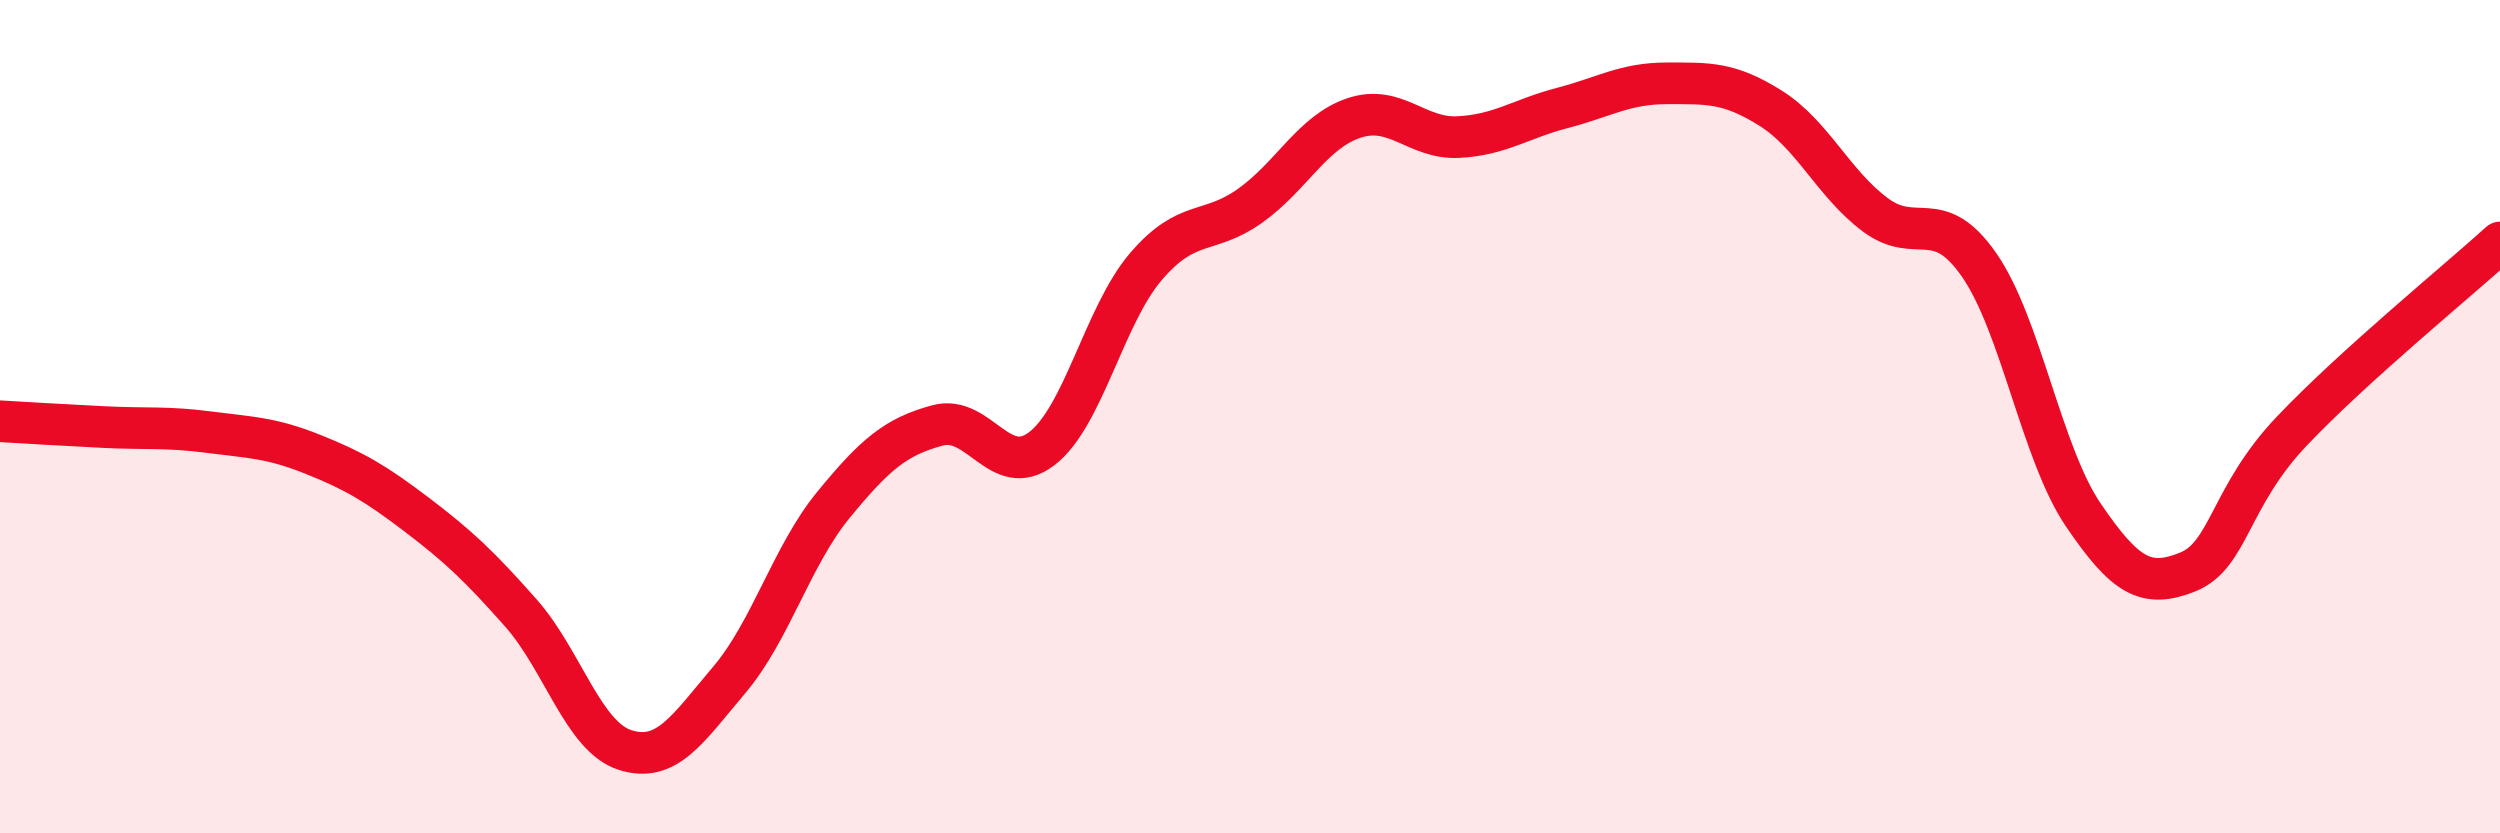
    <svg width="60" height="20" viewBox="0 0 60 20" xmlns="http://www.w3.org/2000/svg">
      <path
        d="M 0,10.11 C 0.5,10.14 1.5,10.2 2.5,10.25 C 3.5,10.3 4,10.24 5,10.37 C 6,10.5 6.5,10.5 7.5,10.9 C 8.5,11.3 9,11.59 10,12.35 C 11,13.11 11.5,13.58 12.5,14.71 C 13.5,15.84 14,17.68 15,18 C 16,18.32 16.5,17.5 17.5,16.32 C 18.5,15.14 19,13.34 20,12.12 C 21,10.9 21.5,10.48 22.5,10.21 C 23.5,9.94 24,11.53 25,10.77 C 26,10.01 26.5,7.57 27.5,6.4 C 28.5,5.23 29,5.65 30,4.94 C 31,4.23 31.5,3.16 32.5,2.83 C 33.5,2.5 34,3.34 35,3.29 C 36,3.24 36.5,2.85 37.5,2.59 C 38.5,2.33 39,2 40,2 C 41,2 41.5,1.97 42.5,2.6 C 43.5,3.23 44,4.4 45,5.15 C 46,5.9 46.5,4.92 47.5,6.36 C 48.5,7.8 49,10.89 50,12.36 C 51,13.83 51.5,14.13 52.5,13.73 C 53.5,13.33 53.5,11.93 55,10.35 C 56.5,8.77 59,6.73 60,5.82L60 20L0 20Z"
        fill="#EB0A25"
        opacity="0.1"
        stroke-linecap="round"
        stroke-linejoin="round"
      />
      <path
        d="M 0,10.11 C 0.5,10.14 1.5,10.2 2.5,10.25 C 3.5,10.3 4,10.24 5,10.37 C 6,10.5 6.5,10.5 7.5,10.9 C 8.5,11.3 9,11.59 10,12.35 C 11,13.11 11.5,13.58 12.5,14.71 C 13.5,15.84 14,17.68 15,18 C 16,18.32 16.5,17.5 17.5,16.32 C 18.5,15.14 19,13.34 20,12.12 C 21,10.9 21.5,10.48 22.5,10.21 C 23.5,9.94 24,11.53 25,10.77 C 26,10.01 26.5,7.57 27.5,6.4 C 28.5,5.23 29,5.65 30,4.94 C 31,4.23 31.5,3.16 32.5,2.83 C 33.5,2.5 34,3.34 35,3.29 C 36,3.24 36.5,2.85 37.5,2.59 C 38.5,2.33 39,2 40,2 C 41,2 41.5,1.97 42.5,2.6 C 43.5,3.23 44,4.4 45,5.15 C 46,5.9 46.5,4.92 47.5,6.36 C 48.5,7.8 49,10.89 50,12.36 C 51,13.83 51.5,14.13 52.5,13.73 C 53.5,13.33 53.5,11.93 55,10.35 C 56.5,8.77 59,6.73 60,5.82"
        stroke="#EB0A25"
        stroke-width="1"
        fill="none"
        stroke-linecap="round"
        stroke-linejoin="round"
      />
    </svg>
  